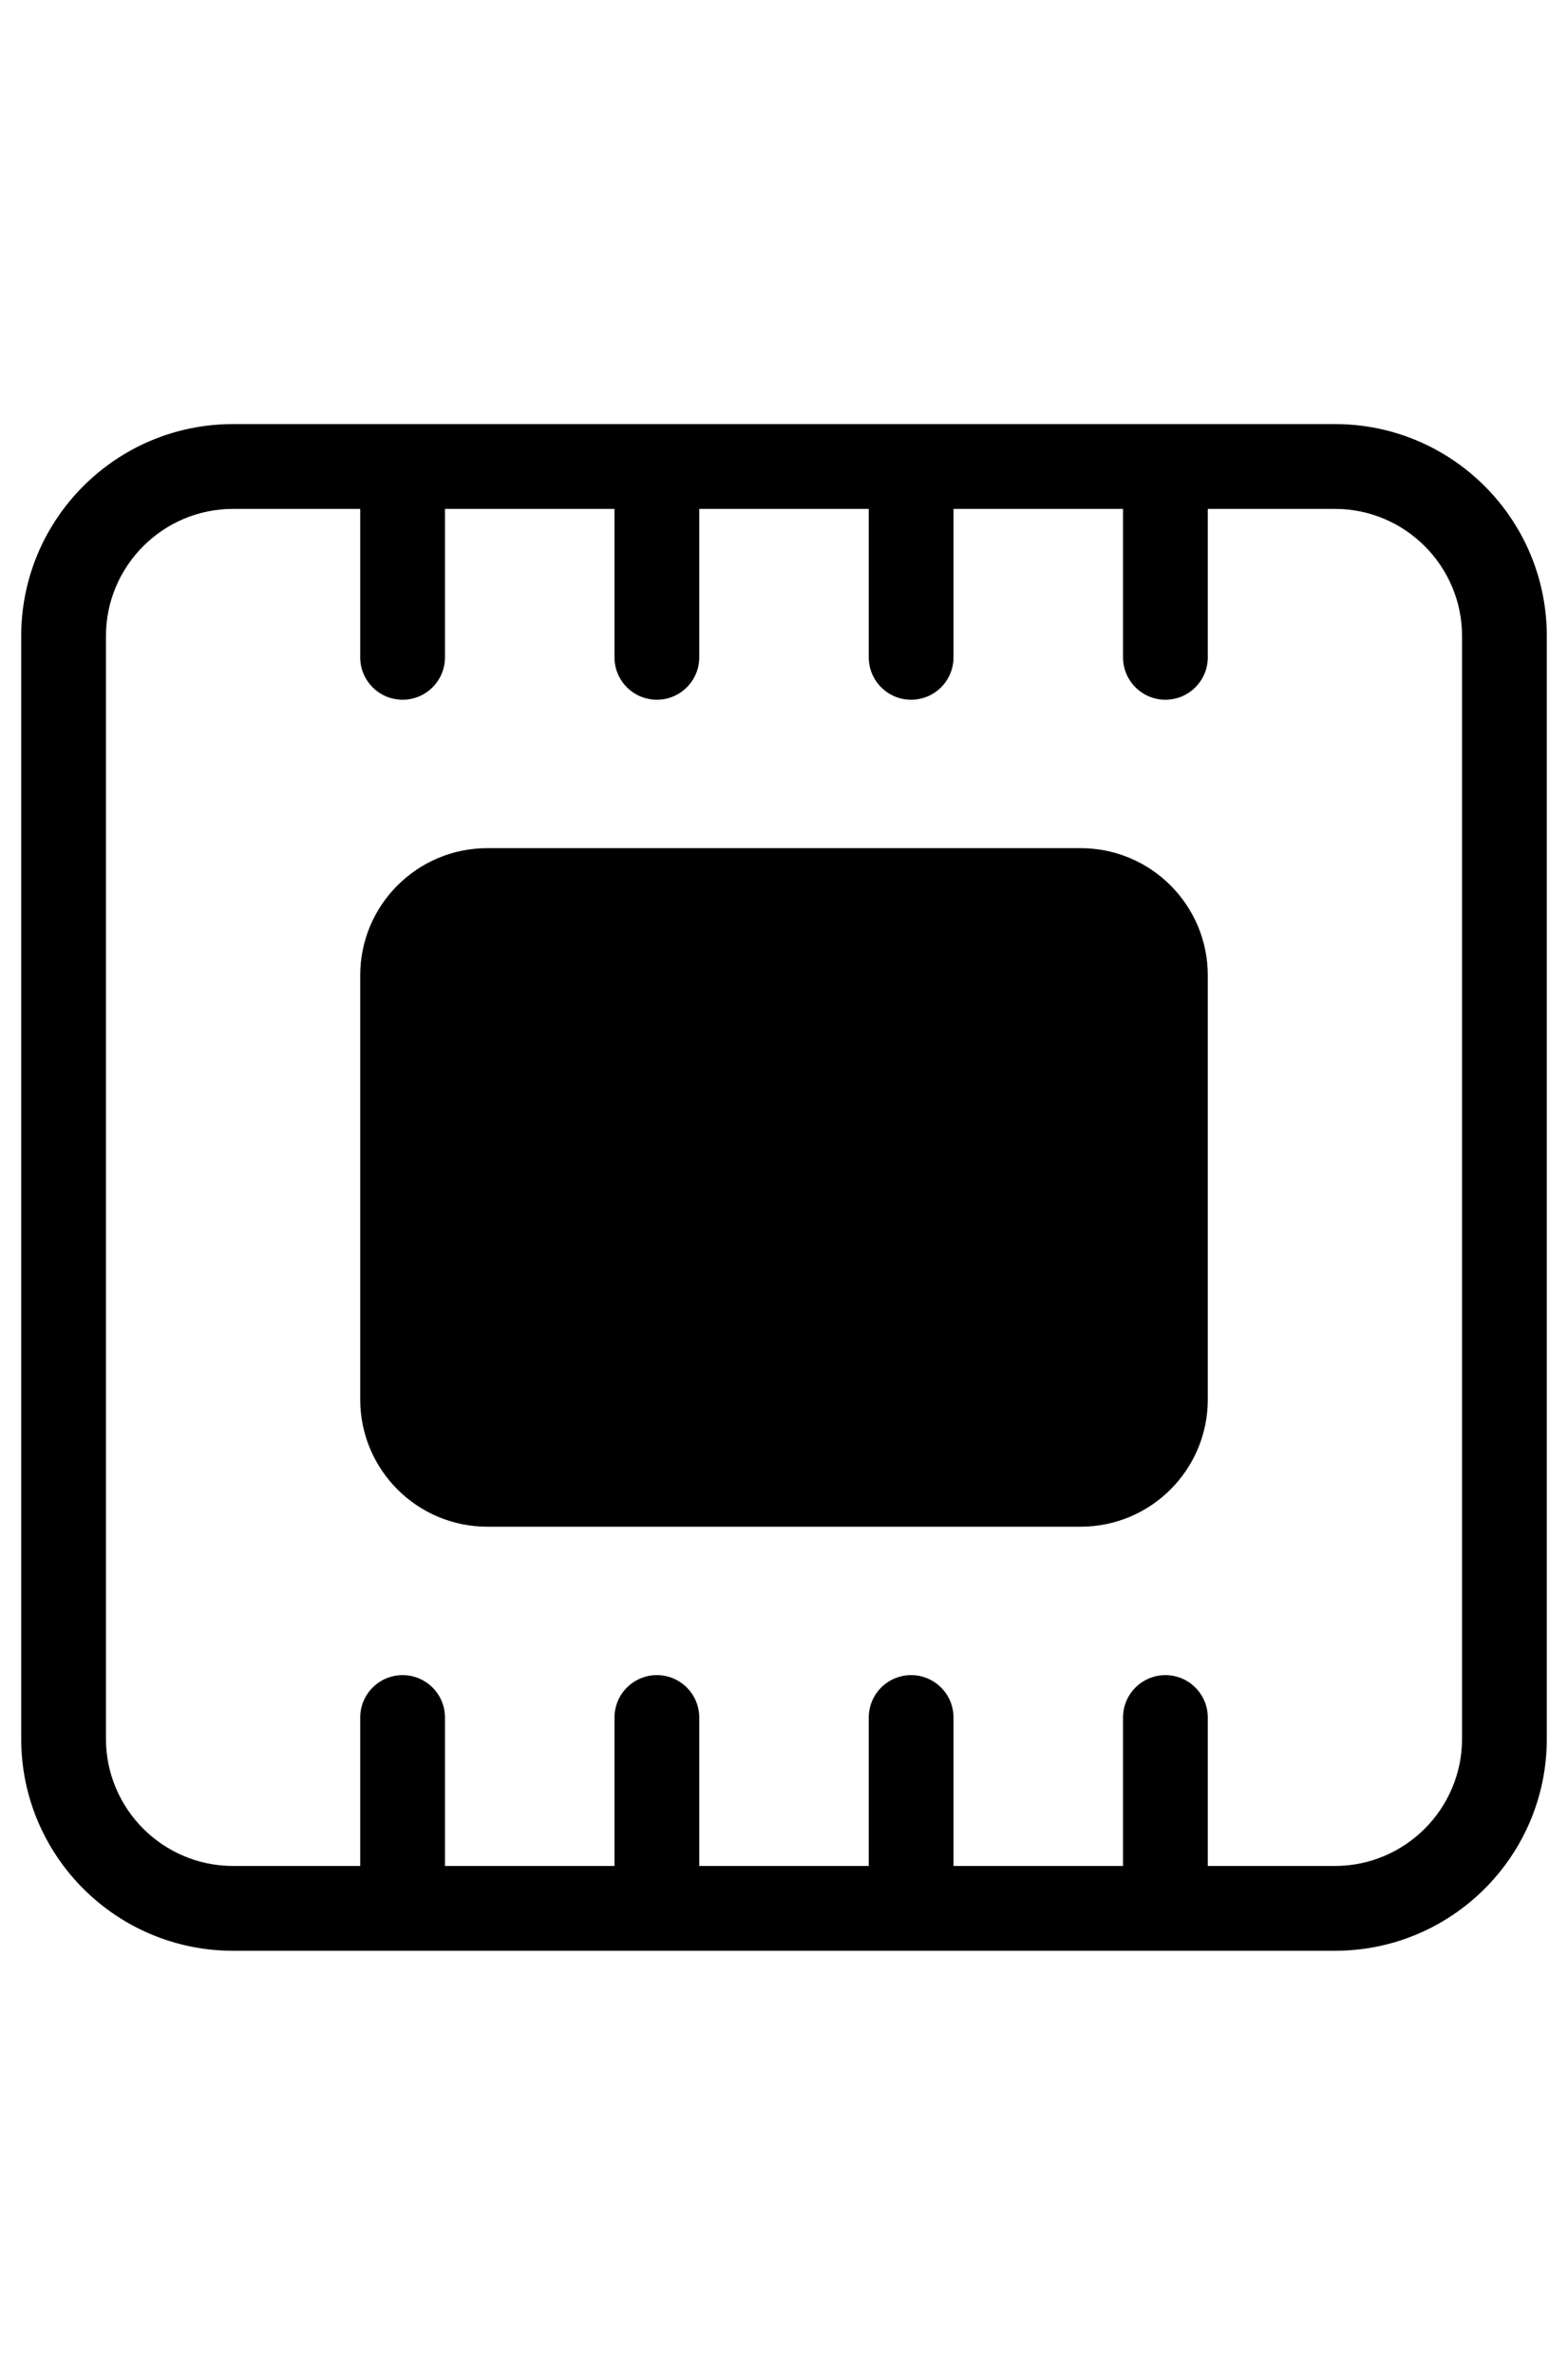 <svg width="37" height="56" viewBox="0 0 37 56" fill="none" xmlns="http://www.w3.org/2000/svg">
<g clip-path="url(#clip0_2225_746)">
<path d="M31.5 10H5.5C2.739 10 0.5 12.239 0.5 15V41C0.5 43.761 2.739 46 5.5 46H31.5C34.261 46 36.5 43.761 36.5 41V15C36.5 12.239 34.261 10 31.5 10ZM34.5 41C34.5 42.654 33.154 44 31.5 44H28.5V40.5C28.5 39.948 28.052 39.5 27.5 39.5C26.948 39.5 26.5 39.948 26.5 40.5V44H22.5V40.5C22.5 39.948 22.052 39.5 21.5 39.5C20.948 39.5 20.5 39.948 20.5 40.5V44H16.5V40.5C16.5 39.948 16.052 39.5 15.5 39.5C14.948 39.5 14.5 39.948 14.5 40.5V44H10.5V40.5C10.5 39.948 10.052 39.5 9.5 39.5C8.948 39.5 8.5 39.948 8.5 40.5V44H5.5C3.846 44 2.5 42.654 2.5 41V15C2.5 13.346 3.846 12 5.5 12H8.5V15.5C8.5 16.052 8.948 16.5 9.5 16.5C10.052 16.5 10.5 16.052 10.5 15.5V12H14.5V15.5C14.5 16.052 14.948 16.5 15.5 16.5C16.052 16.5 16.5 16.052 16.5 15.5V12H20.5V15.5C20.5 16.052 20.948 16.5 21.5 16.5C22.052 16.5 22.5 16.052 22.5 15.5V12H26.5V15.5C26.5 16.052 26.948 16.5 27.5 16.5C28.052 16.5 28.5 16.052 28.5 15.5V12H31.5C33.154 12 34.5 13.346 34.5 15V41ZM28.5 23V33C28.5 34.657 27.157 36 25.5 36H11.5C9.843 36 8.5 34.657 8.5 33V23C8.5 21.343 9.843 20 11.5 20H25.5C27.157 20 28.5 21.343 28.5 23Z" fill="black"/>
</g>
<defs>
<clipPath id="clip0_2225_746">
<rect width="36" height="56" fill="white" transform="translate(0.5)"/>
</clipPath>
</defs>
</svg>
